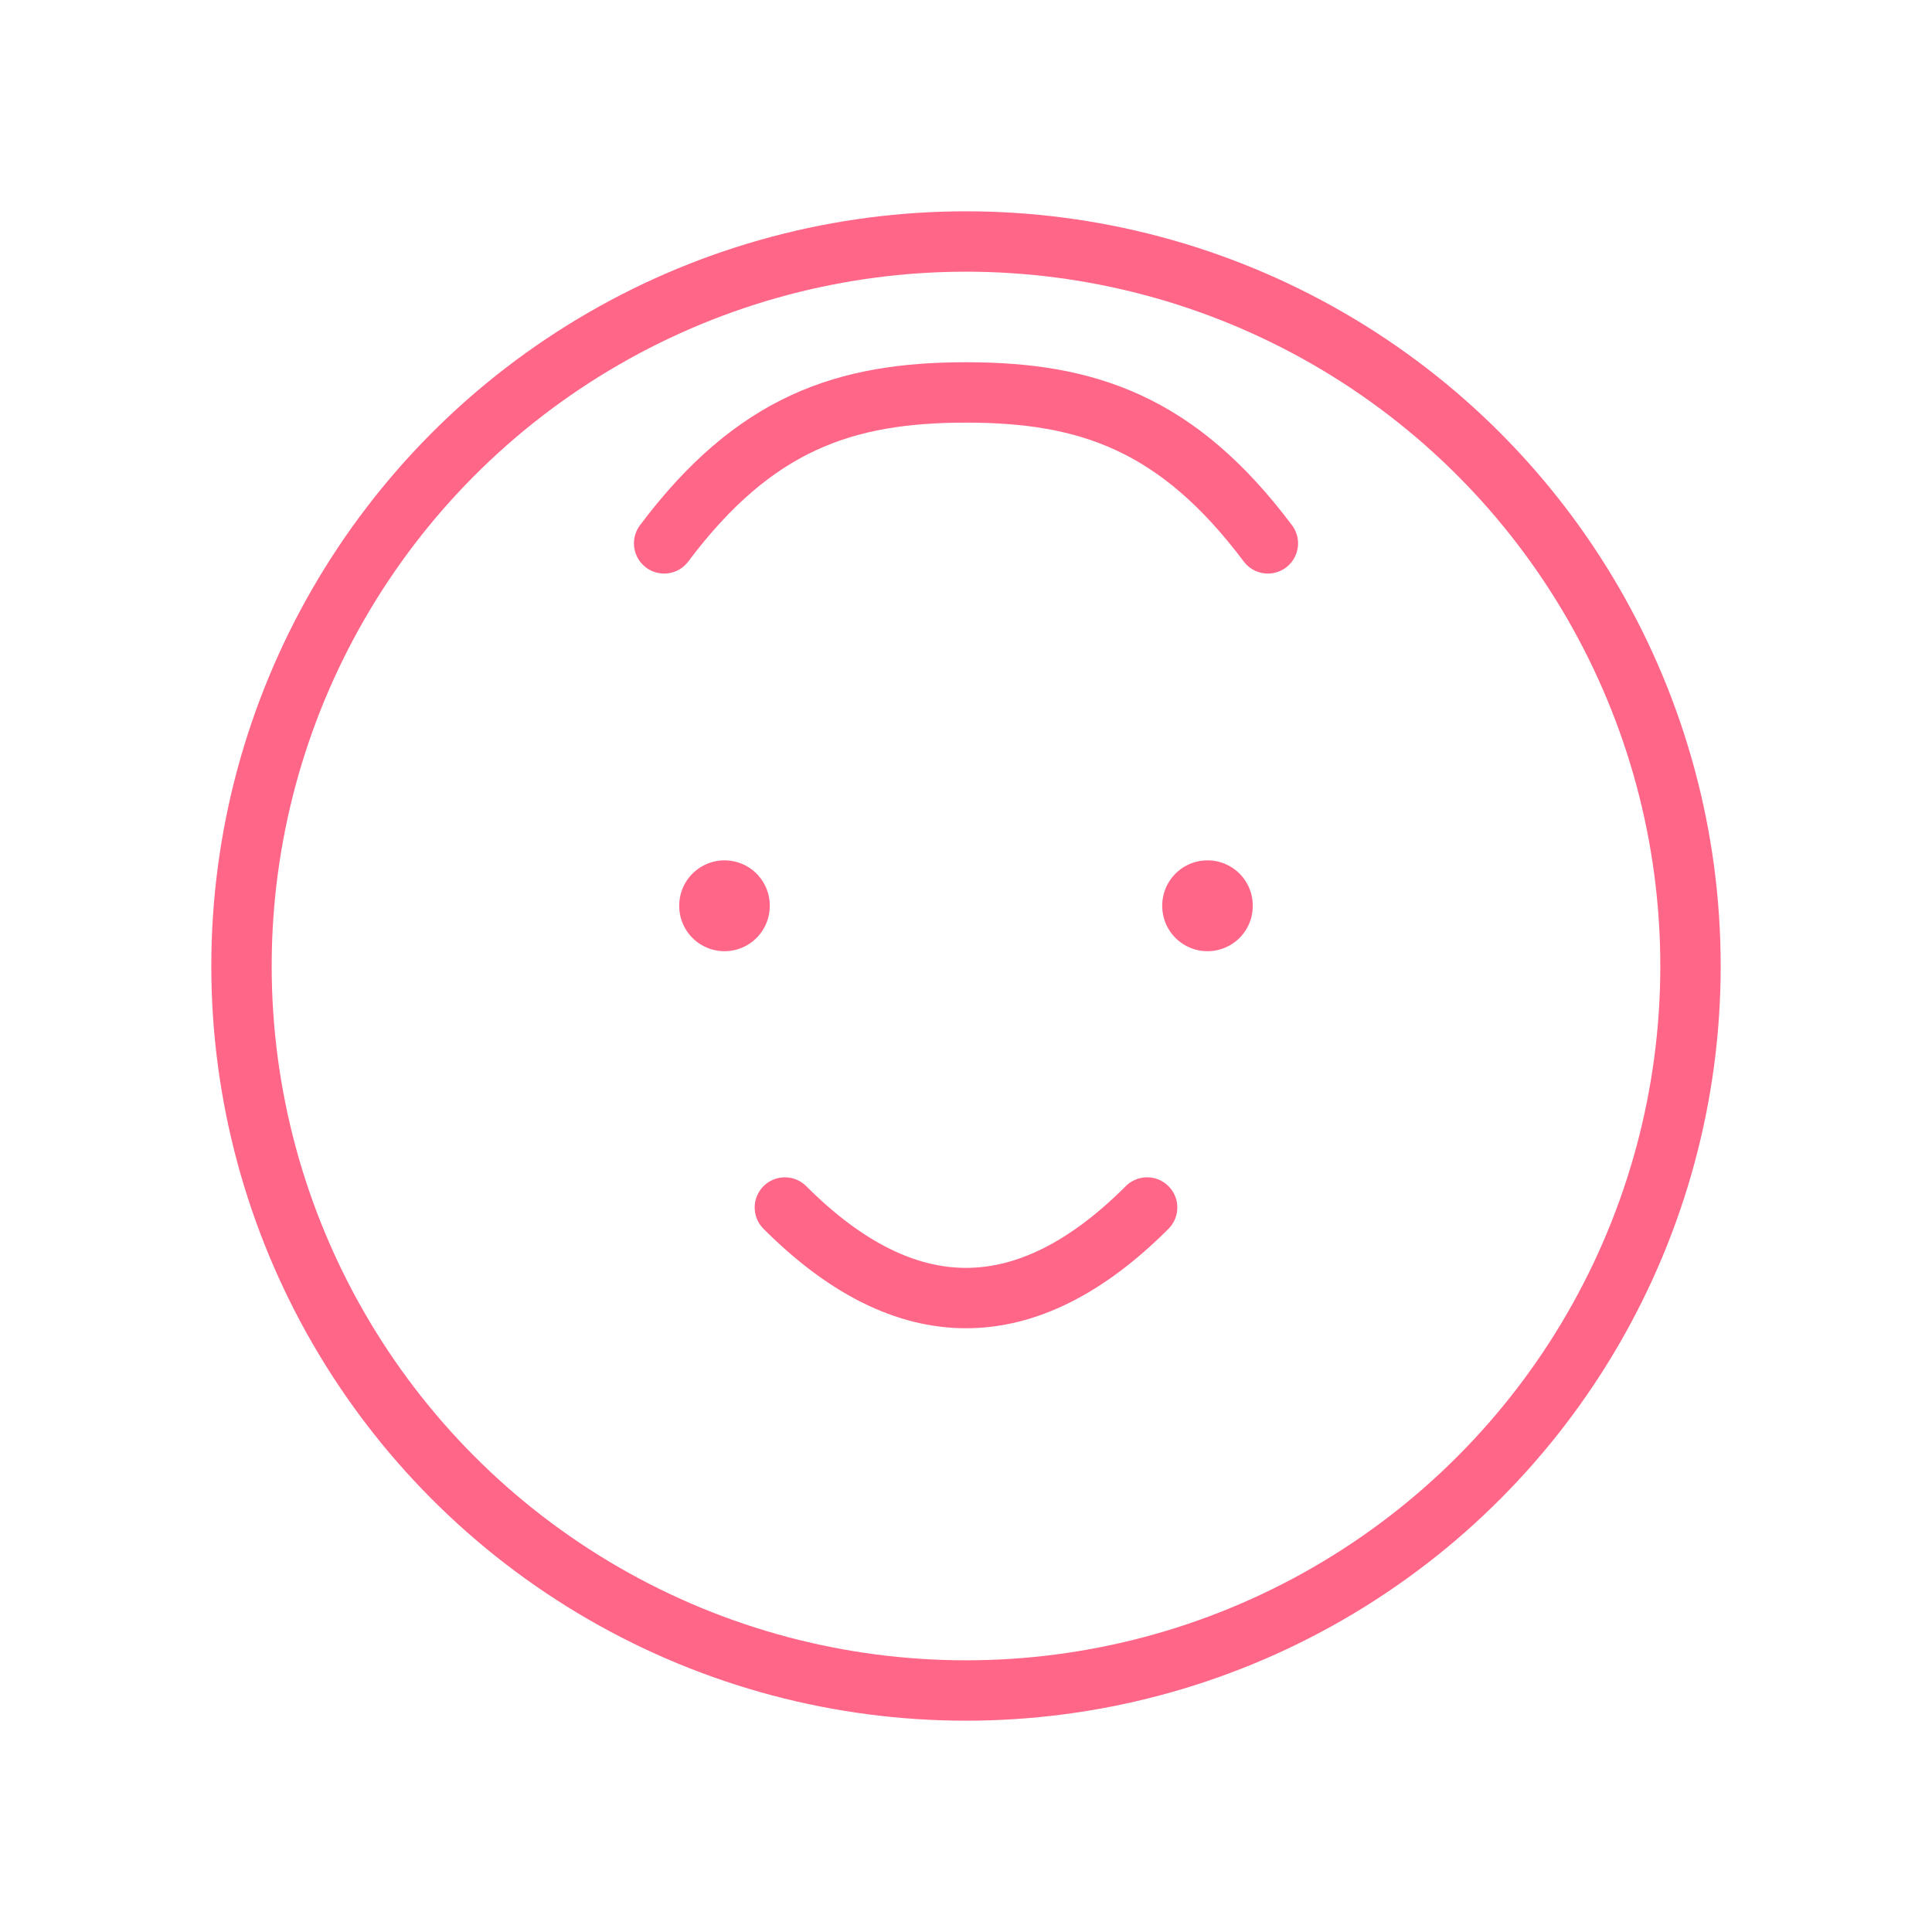 <svg viewBox="0 0 64 64" fill="none" xmlns="http://www.w3.org/2000/svg">
  <defs>
    <filter id="neon-glow" x="-50%" y="-50%" width="200%" height="200%">
      <feGaussianBlur in="SourceGraphic" stdDeviation="3" result="blur"/>
      <feMerge>
        <feMergeNode in="blur"/>
        <feMergeNode in="SourceGraphic"/>
      </feMerge>
    </filter>
  </defs>
  <circle cx="32" cy="32" r="24" stroke="#ff6688" stroke-width="2" filter="url(#neon-glow)"/>
  <path d="M24 30V30.01M40 30V30.01" stroke="#ff6688" stroke-width="3" stroke-linecap="round" filter="url(#neon-glow)"/>
  <path d="M26 40C28 42 30 43 32 43C34 43 36 42 38 40" stroke="#ff6688" stroke-width="2" stroke-linecap="round" filter="url(#neon-glow)"/>
  <path d="M22 18C25 14 28 13 32 13C36 13 39 14 42 18" stroke="#ff6688" stroke-width="2" stroke-linecap="round" filter="url(#neon-glow)"/>
</svg>
